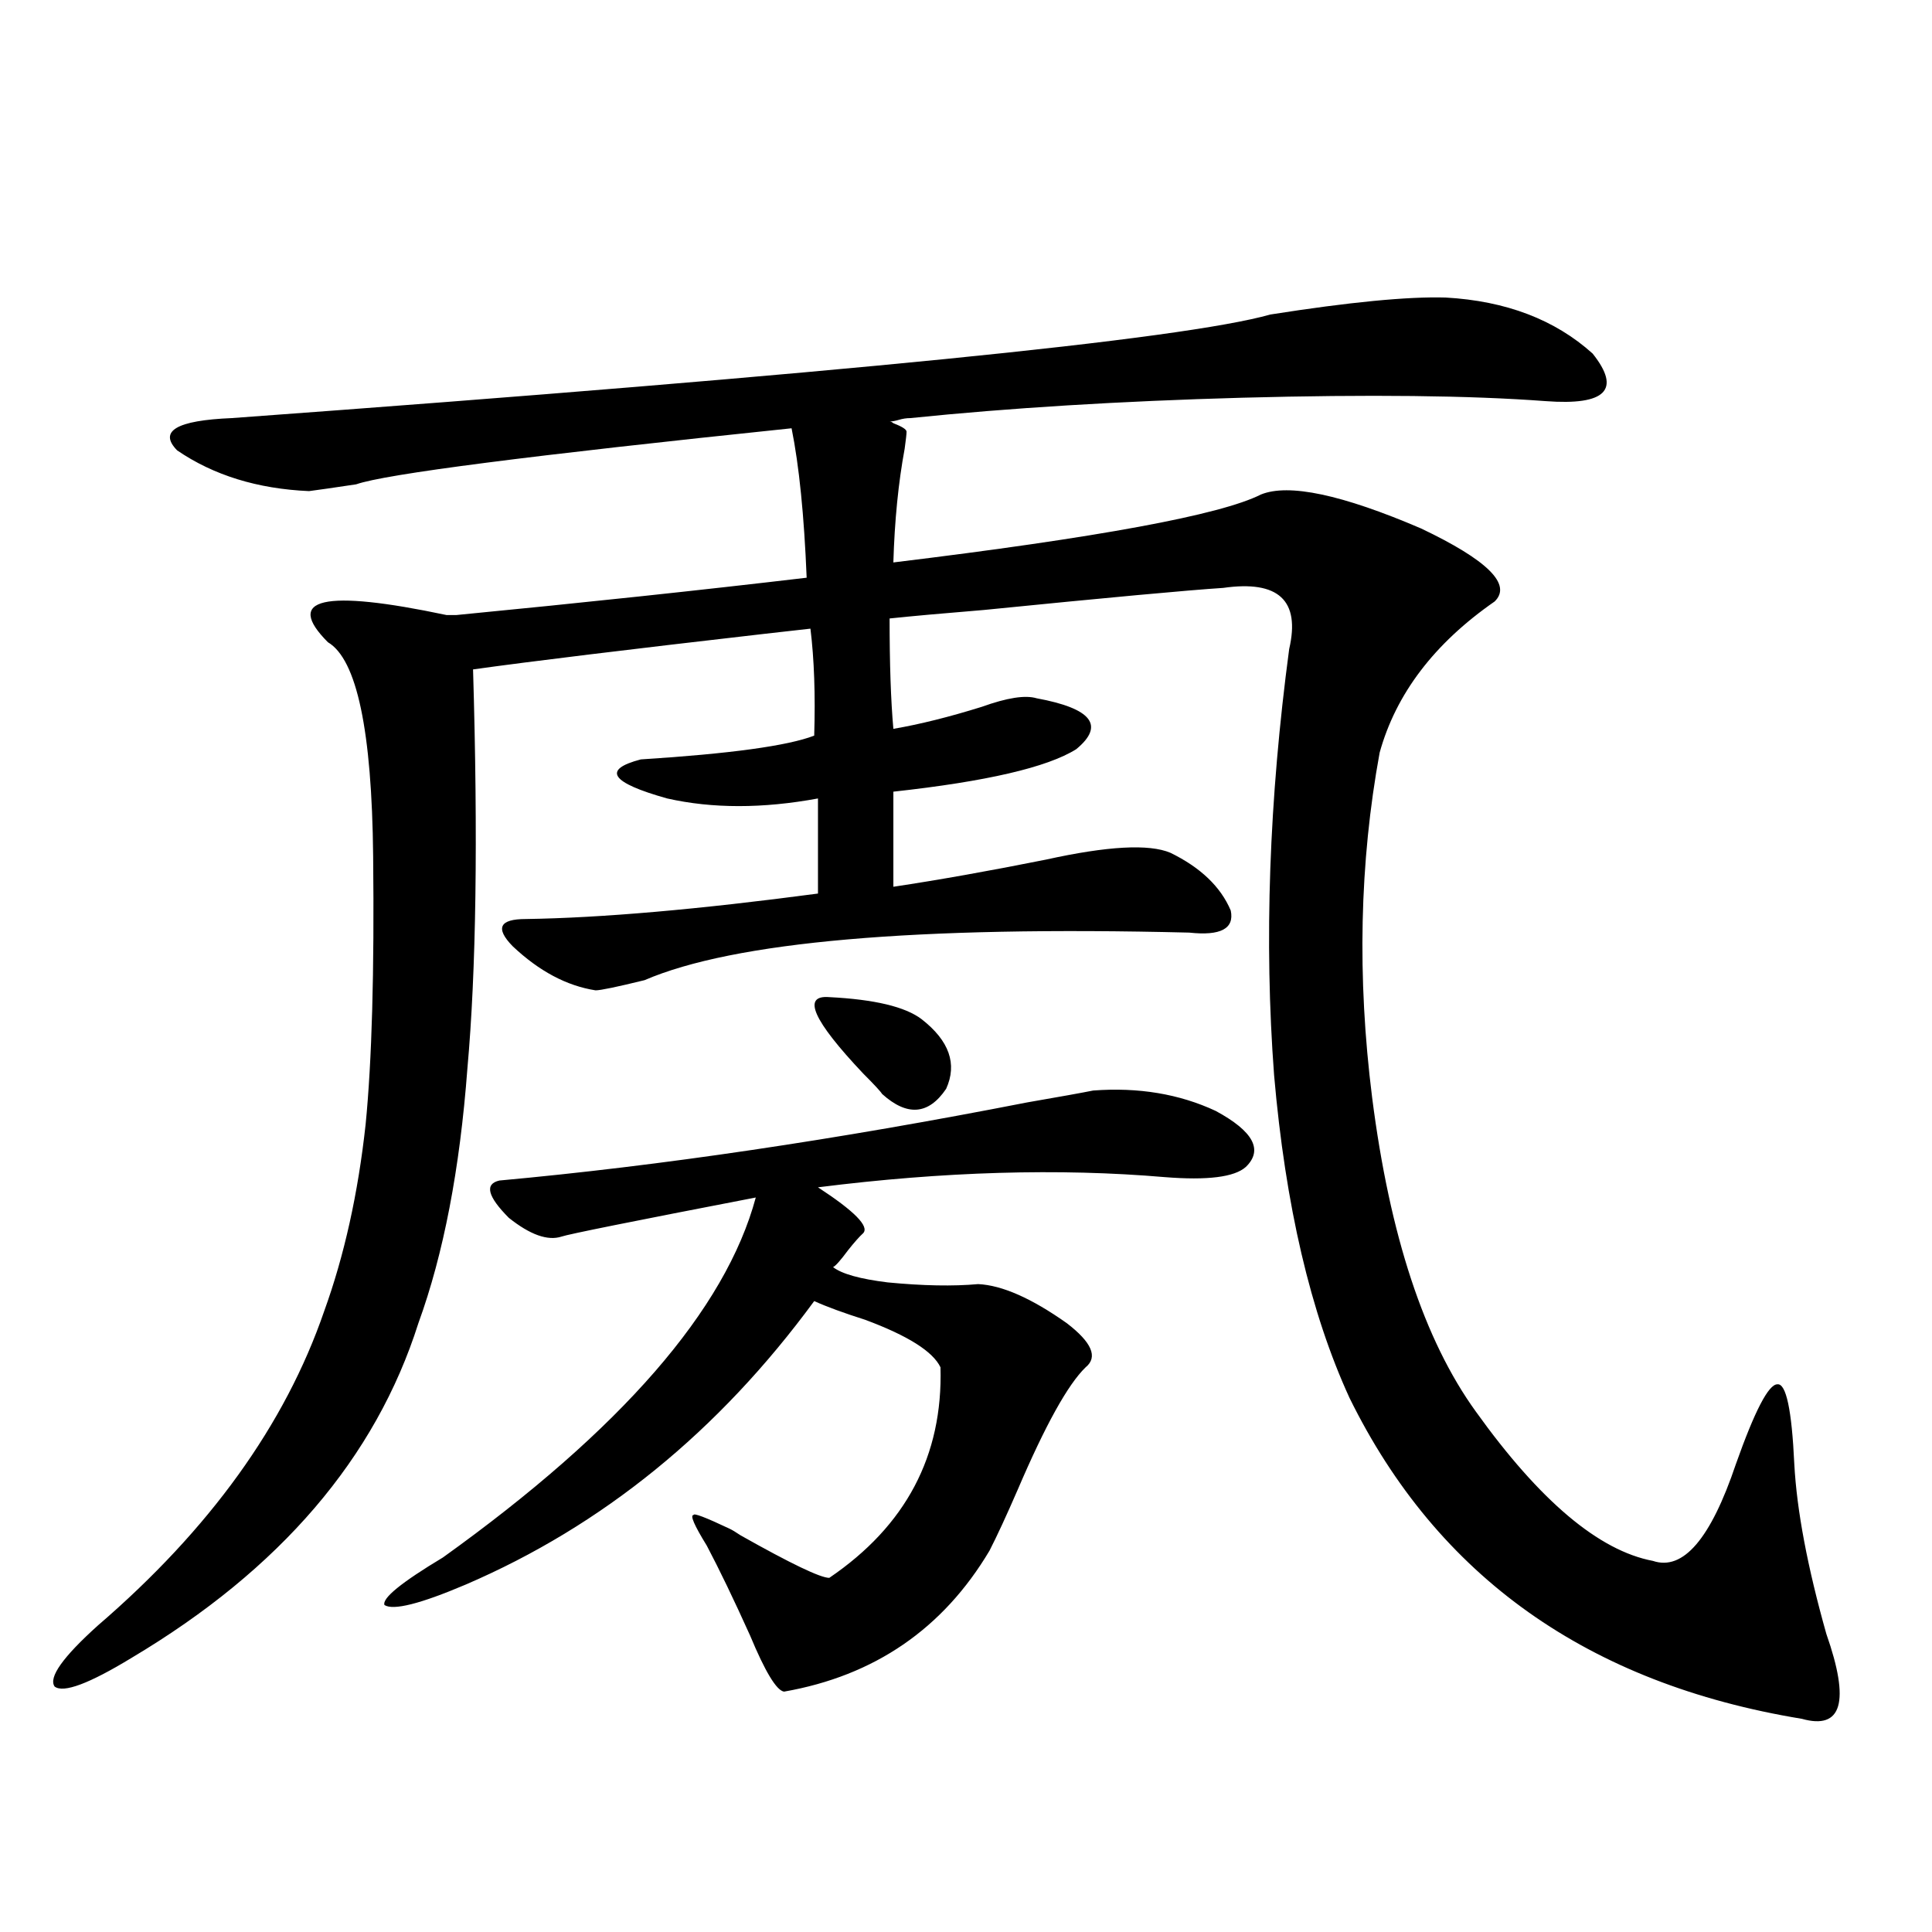 <?xml version="1.0" encoding="utf-8"?>
<!-- Generator: Adobe Illustrator 16.0.0, SVG Export Plug-In . SVG Version: 6.00 Build 0)  -->
<!DOCTYPE svg PUBLIC "-//W3C//DTD SVG 1.1//EN" "http://www.w3.org/Graphics/SVG/1.1/DTD/svg11.dtd">
<svg version="1.1" id="图层_1" xmlns="http://www.w3.org/2000/svg" xmlns:xlink="http://www.w3.org/1999/xlink" x="0px" y="0px"
	 width="1000px" height="1000px" viewBox="0 0 1000 1000" enable-background="new 0 0 1000 1000" xml:space="preserve">
<path d="M748.25,154.004c31.219,1.758,56.584,11.426,76.096,29.004c14.954,18.76,6.829,26.958-24.39,24.609
	c-39.023-2.925-91.385-3.516-157.069-1.758c-63.093,1.758-120.332,5.273-171.703,10.547c-1.951,0-3.902,0.303-5.854,0.879
	c-1.951,0.591-3.582,0.879-4.878,0.879c0.641,0,1.296,0.303,1.951,0.879c4.543,1.758,6.829,3.228,6.829,4.395
	c0,1.182-0.335,4.106-0.976,8.789c-3.262,17.578-5.213,37.217-5.854,58.887c106.004-12.881,169.417-24.609,190.239-35.156
	c14.299-5.85,41.95,0,82.925,17.578c34.466,16.411,47.148,29.004,38.048,37.793c-31.219,21.685-51.065,47.764-59.511,78.223
	c-10.411,56.841-11.707,116.318-3.902,178.418c9.101,71.494,26.981,125.684,53.657,162.598c33.17,46.294,63.733,72.07,91.705,77.344
	c15.609,5.273,29.908-11.426,42.926-50.098c9.756-27.534,16.905-41.309,21.463-41.309c4.543-0.576,7.47,13.184,8.78,41.309
	c1.296,24.033,6.829,53.325,16.585,87.891c12.348,35.156,8.125,49.796-12.683,43.945C822.06,871.48,744.013,816.123,698.495,723.535
	c-20.167-43.945-33.17-99.604-39.023-166.992c-5.213-69.131-2.606-142.671,7.805-220.605c5.854-25.186-5.533-35.732-34.146-31.641
	c-18.216,1.182-59.511,4.985-123.899,11.426c-21.463,1.758-37.728,3.228-48.779,4.395c0,23.442,0.641,42.49,1.951,57.129
	c13.658-2.334,28.933-6.152,45.853-11.426c13.003-4.683,22.438-6.152,28.292-4.395c28.612,5.273,35.441,14.063,20.487,26.367
	c-14.969,9.38-46.508,16.699-94.632,21.973v49.219c23.414-3.516,49.755-8.198,79.022-14.063c31.859-7.031,53.322-8.198,64.389-3.516
	c15.609,7.622,26.006,17.578,31.219,29.883c1.951,9.38-5.213,13.184-21.463,11.426c-141.795-3.516-235.771,4.697-281.944,24.609
	c-14.313,3.516-22.773,5.273-25.365,5.273c-14.969-2.334-29.268-9.956-42.926-22.852c-9.115-9.365-6.829-14.063,6.829-14.063
	c39.023-0.576,89.419-4.971,151.216-13.184v-49.219c-28.627,5.273-54.633,5.273-78.047,0c-29.268-8.198-33.825-14.941-13.658-20.215
	c46.173-2.925,76.096-7.031,89.754-12.305c0.641-21.094,0-39.551-1.951-55.371c-5.213,0.591-13.018,1.47-23.414,2.637
	c-71.553,8.213-121.948,14.365-151.216,18.457c2.592,87.314,1.616,156.157-2.927,206.543
	c-3.902,52.158-12.362,96.104-25.365,131.836C194.438,754.6,145.003,812.305,68.267,858.008
	c-22.119,13.473-35.457,18.457-39.999,14.941c-3.262-4.696,4.222-15.243,22.438-31.641c57.879-49.795,96.903-103.999,117.07-162.598
	c10.396-28.701,17.561-60.933,21.463-96.68c3.247-32.808,4.542-79.102,3.902-138.867c-0.656-65.039-8.46-101.953-23.414-110.742
	c-22.774-22.852-2.287-27.534,61.462-14.063c0.64,0,2.271,0,4.877,0c66.34-6.44,126.826-12.881,181.459-19.336
	c-1.311-32.217-3.902-58.008-7.805-77.344c-135.286,14.063-210.406,23.73-225.36,29.004c-11.707,1.758-19.847,2.939-24.39,3.516
	c-26.676-1.167-49.435-8.198-68.291-21.094c-9.756-9.956-0.335-15.518,28.292-16.699c312.828-22.852,492.015-40.718,537.547-53.613
	C698.495,156.353,728.738,153.428,748.25,154.004z M565.815,564.453c23.414-1.758,44.542,1.758,63.413,10.547
	c19.512,10.547,24.71,20.215,15.609,29.004c-5.854,5.273-19.847,7.031-41.95,5.273c-54.633-4.683-114.479-2.925-179.508,5.273
	c18.856,12.305,26.661,20.215,23.414,23.73c-1.951,1.758-4.558,4.697-7.805,8.789c-3.902,5.273-6.509,8.213-7.805,8.789
	c4.543,3.516,13.979,6.152,28.292,7.91c18.201,1.758,33.811,2.061,46.828,0.879c12.348,0.591,27.637,7.334,45.853,20.215
	c13.003,9.971,16.25,17.578,9.756,22.852c-9.115,8.789-20.822,29.883-35.121,63.281c-5.854,13.486-10.731,24.033-14.634,31.641
	c-24.069,40.43-59.511,64.737-106.339,72.949c-3.902-0.59-9.756-10.258-17.561-29.004c-8.46-18.745-15.944-34.277-22.438-46.582
	c-6.509-10.547-8.78-15.82-6.829-15.82c0-1.167,6.174,1.182,18.536,7.031c1.296,0.591,3.247,1.758,5.854,3.516
	c26.006,14.653,41.295,21.973,45.853,21.973c39.664-26.943,58.855-63.281,57.56-108.984c-3.902-8.198-16.92-16.396-39.023-24.609
	c-11.066-3.516-19.847-6.729-26.341-9.668c-49.435,67.388-109.601,116.318-180.483,146.777
	c-23.414,9.957-37.407,13.473-41.95,10.547c-1.311-3.516,8.78-11.714,30.243-24.609c92.345-66.206,146.337-128.32,161.947-186.328
	c-63.748,12.305-97.238,19.048-100.485,20.215c-7.164,2.349-16.265-0.879-27.316-9.668c-11.066-11.123-12.683-17.578-4.878-19.336
	c83.245-7.607,174.295-21.094,273.164-40.43C548.575,567.681,559.962,565.635,565.815,564.453z M429.233,516.113
	c23.414,1.182,39.344,4.985,47.804,11.426c14.299,11.138,18.536,23.154,12.683,36.035c-9.115,13.486-20.167,14.365-33.17,2.637
	c-0.655-1.167-3.902-4.683-9.756-10.547C420.773,528.13,414.92,514.946,429.233,516.113z"/>
</svg>
